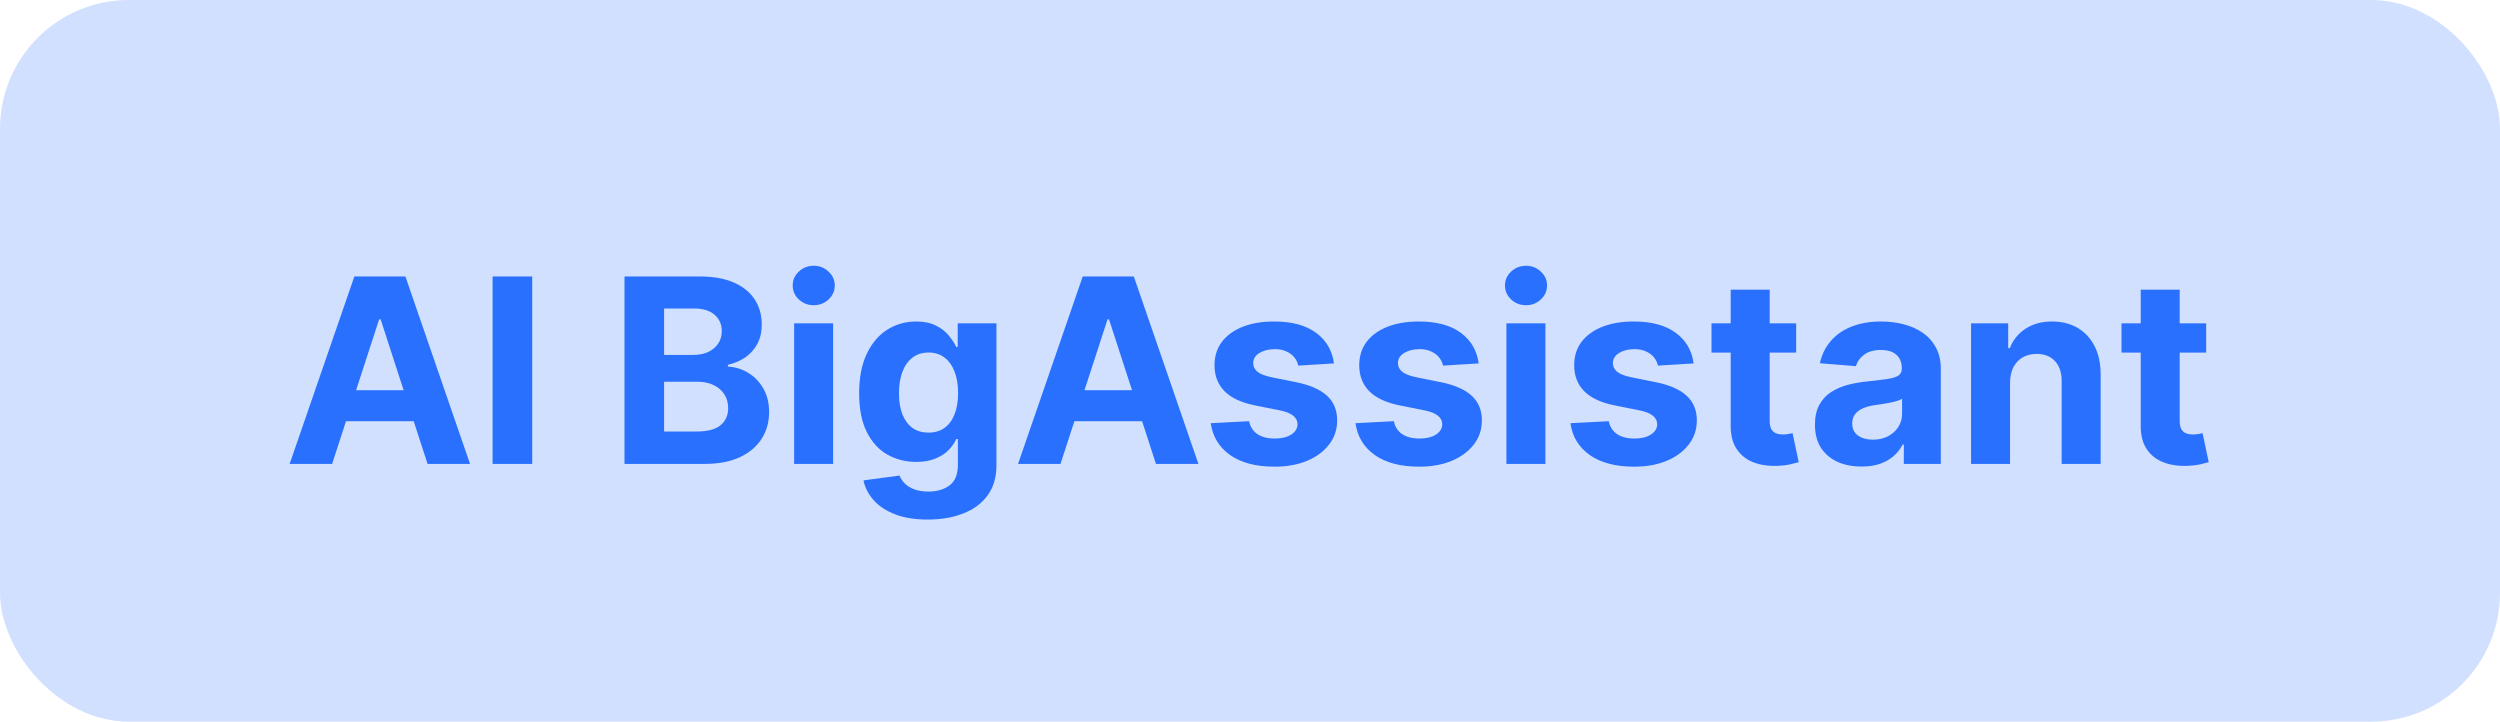 <svg width="97" height="28" viewBox="0 0 97 28" fill="none" xmlns="http://www.w3.org/2000/svg">
<rect width="97" height="28" rx="5" fill="#D1E0FF"/>
<path d="M12.886 18H11.238L13.749 10.727H15.73L18.237 18H16.59L14.768 12.389H14.711L12.886 18ZM12.783 15.141H16.675V16.342H12.783V15.141ZM20.65 10.727V18H19.113V10.727H20.65ZM24.23 18V10.727H27.142C27.677 10.727 28.123 10.807 28.48 10.965C28.838 11.124 29.107 11.344 29.287 11.626C29.466 11.905 29.556 12.227 29.556 12.592C29.556 12.876 29.5 13.126 29.386 13.341C29.272 13.554 29.116 13.729 28.917 13.867C28.721 14.001 28.496 14.097 28.242 14.154V14.225C28.52 14.237 28.779 14.315 29.02 14.46C29.264 14.604 29.462 14.806 29.613 15.067C29.765 15.325 29.841 15.633 29.841 15.99C29.841 16.376 29.745 16.72 29.553 17.023C29.363 17.324 29.083 17.562 28.711 17.737C28.34 17.912 27.881 18 27.337 18H24.23ZM25.767 16.743H27.021C27.45 16.743 27.762 16.661 27.959 16.498C28.155 16.332 28.253 16.112 28.253 15.837C28.253 15.636 28.205 15.459 28.108 15.305C28.011 15.151 27.872 15.03 27.692 14.943C27.515 14.855 27.303 14.811 27.056 14.811H25.767V16.743ZM25.767 13.771H26.907C27.118 13.771 27.305 13.734 27.468 13.661C27.634 13.585 27.764 13.478 27.859 13.341C27.956 13.204 28.005 13.039 28.005 12.847C28.005 12.585 27.911 12.373 27.724 12.212C27.539 12.051 27.277 11.97 26.936 11.97H25.767V13.771ZM30.813 18V12.546H32.325V18H30.813ZM31.573 11.842C31.348 11.842 31.155 11.768 30.994 11.619C30.835 11.467 30.756 11.286 30.756 11.075C30.756 10.867 30.835 10.688 30.994 10.539C31.155 10.387 31.348 10.312 31.573 10.312C31.797 10.312 31.989 10.387 32.148 10.539C32.309 10.688 32.389 10.867 32.389 11.075C32.389 11.286 32.309 11.467 32.148 11.619C31.989 11.768 31.797 11.842 31.573 11.842ZM35.995 20.159C35.505 20.159 35.084 20.092 34.734 19.957C34.386 19.824 34.109 19.643 33.903 19.413C33.697 19.184 33.563 18.926 33.502 18.639L34.901 18.451C34.944 18.56 35.011 18.662 35.103 18.756C35.196 18.851 35.318 18.927 35.469 18.984C35.623 19.043 35.81 19.072 36.03 19.072C36.359 19.072 36.63 18.992 36.843 18.831C37.059 18.672 37.166 18.406 37.166 18.032V17.034H37.103C37.036 17.186 36.937 17.329 36.804 17.464C36.672 17.599 36.501 17.709 36.293 17.794C36.085 17.879 35.836 17.922 35.547 17.922C35.138 17.922 34.765 17.827 34.429 17.638C34.095 17.446 33.828 17.154 33.63 16.761C33.433 16.365 33.335 15.866 33.335 15.262C33.335 14.644 33.435 14.128 33.637 13.714C33.838 13.3 34.105 12.989 34.439 12.783C34.775 12.577 35.144 12.474 35.544 12.474C35.849 12.474 36.105 12.527 36.311 12.631C36.517 12.732 36.682 12.86 36.808 13.014C36.936 13.166 37.034 13.315 37.103 13.462H37.159V12.546H38.662V18.053C38.662 18.517 38.548 18.905 38.321 19.218C38.093 19.53 37.779 19.765 37.376 19.921C36.976 20.08 36.516 20.159 35.995 20.159ZM36.027 16.785C36.27 16.785 36.476 16.725 36.645 16.604C36.815 16.481 36.945 16.306 37.035 16.079C37.127 15.849 37.174 15.575 37.174 15.255C37.174 14.935 37.129 14.658 37.039 14.424C36.949 14.187 36.819 14.004 36.648 13.874C36.478 13.743 36.27 13.678 36.027 13.678C35.778 13.678 35.569 13.746 35.398 13.881C35.228 14.013 35.099 14.198 35.011 14.435C34.923 14.671 34.88 14.945 34.88 15.255C34.88 15.57 34.923 15.842 35.011 16.072C35.101 16.299 35.23 16.475 35.398 16.601C35.569 16.724 35.778 16.785 36.027 16.785ZM41.147 18H39.5L42.01 10.727H43.992L46.499 18H44.851L43.029 12.389H42.973L41.147 18ZM41.044 15.141H44.936V16.342H41.044V15.141ZM51.757 14.101L50.372 14.186C50.349 14.068 50.298 13.961 50.22 13.867C50.142 13.769 50.038 13.693 49.911 13.636C49.785 13.576 49.635 13.547 49.46 13.547C49.225 13.547 49.028 13.597 48.867 13.696C48.706 13.793 48.625 13.923 48.625 14.087C48.625 14.217 48.677 14.327 48.781 14.417C48.886 14.507 49.064 14.579 49.318 14.633L50.305 14.832C50.835 14.941 51.23 15.117 51.491 15.358C51.751 15.599 51.882 15.917 51.882 16.31C51.882 16.667 51.776 16.981 51.566 17.251C51.357 17.521 51.071 17.731 50.706 17.883C50.344 18.032 49.926 18.107 49.453 18.107C48.73 18.107 48.155 17.956 47.727 17.655C47.301 17.352 47.051 16.941 46.977 16.42L48.465 16.342C48.51 16.562 48.619 16.73 48.792 16.846C48.965 16.959 49.186 17.016 49.456 17.016C49.721 17.016 49.934 16.965 50.095 16.864C50.259 16.759 50.342 16.626 50.344 16.462C50.342 16.325 50.284 16.213 50.17 16.125C50.056 16.035 49.881 15.966 49.644 15.919L48.7 15.731C48.167 15.624 47.77 15.44 47.51 15.177C47.252 14.914 47.123 14.579 47.123 14.172C47.123 13.822 47.218 13.52 47.407 13.266C47.599 13.013 47.868 12.818 48.213 12.68C48.561 12.543 48.968 12.474 49.435 12.474C50.124 12.474 50.666 12.62 51.061 12.911C51.459 13.202 51.691 13.599 51.757 14.101ZM57.373 14.101L55.988 14.186C55.964 14.068 55.913 13.961 55.835 13.867C55.757 13.769 55.654 13.693 55.526 13.636C55.4 13.576 55.25 13.547 55.075 13.547C54.841 13.547 54.643 13.597 54.482 13.696C54.321 13.793 54.24 13.923 54.24 14.087C54.24 14.217 54.292 14.327 54.397 14.417C54.501 14.507 54.68 14.579 54.933 14.633L55.92 14.832C56.45 14.941 56.846 15.117 57.106 15.358C57.367 15.599 57.497 15.917 57.497 16.31C57.497 16.667 57.392 16.981 57.181 17.251C56.972 17.521 56.686 17.731 56.321 17.883C55.959 18.032 55.541 18.107 55.068 18.107C54.346 18.107 53.77 17.956 53.342 17.655C52.916 17.352 52.666 16.941 52.593 16.42L54.081 16.342C54.126 16.562 54.234 16.73 54.407 16.846C54.58 16.959 54.801 17.016 55.071 17.016C55.337 17.016 55.55 16.965 55.711 16.864C55.874 16.759 55.957 16.626 55.959 16.462C55.957 16.325 55.899 16.213 55.785 16.125C55.672 16.035 55.496 15.966 55.26 15.919L54.315 15.731C53.782 15.624 53.386 15.44 53.125 15.177C52.867 14.914 52.738 14.579 52.738 14.172C52.738 13.822 52.833 13.52 53.022 13.266C53.214 13.013 53.483 12.818 53.828 12.68C54.176 12.543 54.584 12.474 55.05 12.474C55.739 12.474 56.281 12.62 56.676 12.911C57.074 13.202 57.306 13.599 57.373 14.101ZM58.449 18V12.546H59.962V18H58.449ZM59.209 11.842C58.984 11.842 58.791 11.768 58.63 11.619C58.472 11.467 58.393 11.286 58.393 11.075C58.393 10.867 58.472 10.688 58.63 10.539C58.791 10.387 58.984 10.312 59.209 10.312C59.434 10.312 59.626 10.387 59.785 10.539C59.946 10.688 60.026 10.867 60.026 11.075C60.026 11.286 59.946 11.467 59.785 11.619C59.626 11.768 59.434 11.842 59.209 11.842ZM65.712 14.101L64.327 14.186C64.304 14.068 64.253 13.961 64.175 13.867C64.097 13.769 63.994 13.693 63.866 13.636C63.74 13.576 63.59 13.547 63.415 13.547C63.18 13.547 62.983 13.597 62.822 13.696C62.661 13.793 62.58 13.923 62.58 14.087C62.58 14.217 62.632 14.327 62.736 14.417C62.841 14.507 63.019 14.579 63.273 14.633L64.26 14.832C64.79 14.941 65.186 15.117 65.446 15.358C65.706 15.599 65.837 15.917 65.837 16.31C65.837 16.667 65.731 16.981 65.521 17.251C65.312 17.521 65.026 17.731 64.661 17.883C64.299 18.032 63.881 18.107 63.408 18.107C62.686 18.107 62.11 17.956 61.682 17.655C61.256 17.352 61.006 16.941 60.932 16.42L62.42 16.342C62.465 16.562 62.574 16.73 62.747 16.846C62.92 16.959 63.141 17.016 63.411 17.016C63.676 17.016 63.889 16.965 64.05 16.864C64.214 16.759 64.297 16.626 64.299 16.462C64.297 16.325 64.239 16.213 64.125 16.125C64.011 16.035 63.836 15.966 63.599 15.919L62.655 15.731C62.122 15.624 61.726 15.44 61.465 15.177C61.207 14.914 61.078 14.579 61.078 14.172C61.078 13.822 61.173 13.52 61.362 13.266C61.554 13.013 61.823 12.818 62.168 12.68C62.516 12.543 62.923 12.474 63.39 12.474C64.079 12.474 64.621 12.62 65.016 12.911C65.414 13.202 65.646 13.599 65.712 14.101ZM69.691 12.546V13.682H66.406V12.546H69.691ZM67.151 11.239H68.664V16.324C68.664 16.463 68.686 16.572 68.728 16.651C68.771 16.726 68.83 16.78 68.906 16.81C68.984 16.841 69.074 16.857 69.176 16.857C69.247 16.857 69.318 16.851 69.389 16.839C69.46 16.825 69.514 16.814 69.552 16.807L69.79 17.933C69.714 17.956 69.608 17.983 69.47 18.014C69.333 18.047 69.166 18.067 68.97 18.075C68.605 18.089 68.285 18.04 68.011 17.929C67.739 17.818 67.527 17.645 67.375 17.41C67.224 17.176 67.149 16.88 67.151 16.523V11.239ZM72.231 18.103C71.883 18.103 71.573 18.043 71.301 17.922C71.029 17.799 70.813 17.618 70.655 17.379C70.498 17.137 70.42 16.836 70.42 16.477C70.42 16.174 70.476 15.919 70.587 15.713C70.698 15.507 70.85 15.341 71.042 15.216C71.234 15.09 71.451 14.996 71.695 14.932C71.941 14.868 72.199 14.823 72.469 14.797C72.787 14.764 73.042 14.733 73.236 14.704C73.43 14.674 73.571 14.629 73.659 14.57C73.746 14.51 73.79 14.423 73.79 14.307V14.286C73.79 14.061 73.719 13.887 73.577 13.764C73.438 13.64 73.239 13.579 72.981 13.579C72.708 13.579 72.492 13.639 72.331 13.76C72.17 13.878 72.063 14.027 72.011 14.207L70.612 14.094C70.683 13.762 70.823 13.476 71.031 13.234C71.239 12.991 71.508 12.803 71.837 12.673C72.169 12.541 72.552 12.474 72.988 12.474C73.291 12.474 73.581 12.51 73.858 12.581C74.137 12.652 74.385 12.762 74.6 12.911C74.818 13.06 74.989 13.252 75.115 13.486C75.24 13.719 75.303 13.997 75.303 14.321V18H73.868V17.244H73.826C73.738 17.414 73.621 17.564 73.474 17.695C73.328 17.822 73.151 17.923 72.945 17.996C72.739 18.067 72.501 18.103 72.231 18.103ZM72.665 17.059C72.887 17.059 73.084 17.015 73.254 16.928C73.424 16.838 73.558 16.717 73.655 16.565C73.752 16.414 73.801 16.242 73.801 16.05V15.472C73.754 15.502 73.689 15.531 73.606 15.557C73.525 15.581 73.434 15.603 73.332 15.624C73.23 15.643 73.129 15.661 73.027 15.678C72.925 15.692 72.833 15.705 72.75 15.717C72.572 15.743 72.417 15.784 72.285 15.841C72.152 15.898 72.049 15.975 71.976 16.072C71.902 16.166 71.866 16.285 71.866 16.427C71.866 16.633 71.94 16.79 72.089 16.899C72.241 17.006 72.433 17.059 72.665 17.059ZM77.99 14.847V18H76.477V12.546H77.918V13.508H77.982C78.103 13.191 78.306 12.94 78.59 12.755C78.874 12.568 79.218 12.474 79.623 12.474C80.002 12.474 80.332 12.557 80.614 12.723C80.895 12.889 81.115 13.126 81.271 13.433C81.427 13.739 81.505 14.103 81.505 14.527V18H79.992V14.797C79.995 14.463 79.909 14.203 79.737 14.016C79.564 13.826 79.326 13.732 79.023 13.732C78.819 13.732 78.639 13.775 78.483 13.863C78.329 13.95 78.209 14.078 78.121 14.246C78.036 14.412 77.992 14.612 77.99 14.847ZM85.599 12.546V13.682H82.314V12.546H85.599ZM83.06 11.239H84.572V16.324C84.572 16.463 84.594 16.572 84.636 16.651C84.679 16.726 84.738 16.78 84.814 16.81C84.892 16.841 84.982 16.857 85.084 16.857C85.155 16.857 85.226 16.851 85.297 16.839C85.368 16.825 85.422 16.814 85.46 16.807L85.698 17.933C85.622 17.956 85.516 17.983 85.379 18.014C85.241 18.047 85.074 18.067 84.878 18.075C84.513 18.089 84.194 18.04 83.919 17.929C83.647 17.818 83.435 17.645 83.283 17.41C83.132 17.176 83.057 16.88 83.06 16.523V11.239Z" fill="#2970FF"/>
</svg>
